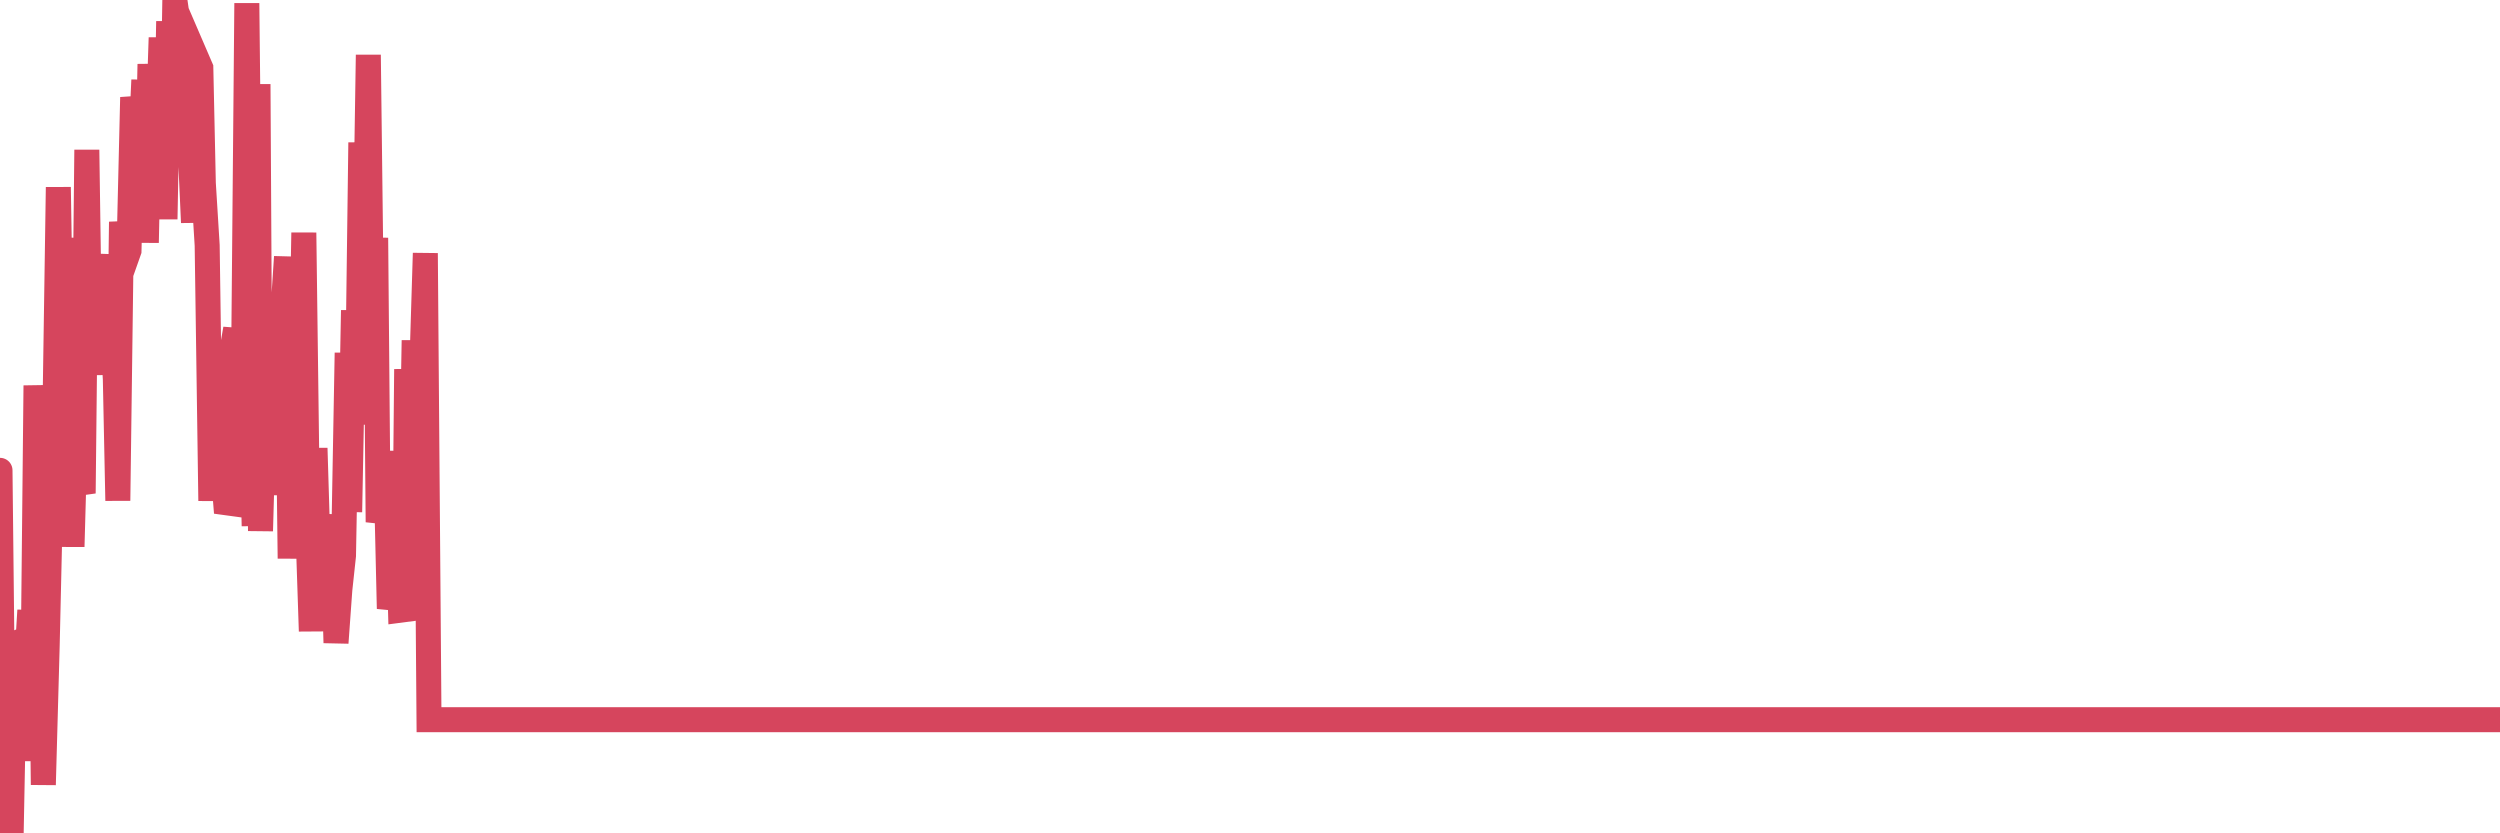 <?xml version="1.0"?><svg width="150px" height="50px" xmlns="http://www.w3.org/2000/svg" xmlns:xlink="http://www.w3.org/1999/xlink"> <polyline fill="none" stroke="#d6455d" stroke-width="1.5px" stroke-linecap="round" stroke-miterlimit="5" points="0.00,28.22 0.22,48.38 0.45,42.74 0.67,50.00 0.89,38.62 1.12,38.52 1.34,40.39 1.56,40.40 1.79,36.62 1.93,45.66 2.16,23.13 2.38,28.47 2.60,47.09 2.83,38.77 3.05,29.20 3.27,26.51 3.50,11.23 3.65,20.33 3.87,14.28 4.09,22.56 4.32,32.80 4.54,24.90 4.76,28.82 4.99,29.60 5.21,8.99 5.36,19.34 5.58,22.47 5.80,17.42 6.03,15.28 6.25,20.85 6.47,15.72 6.70,18.78 6.92,22.75 7.07,30.04 7.29,13.31 7.51,15.69 7.74,15.04 7.96,5.84 8.18,7.19 8.41,9.64 8.63,4.80 8.78,14.56 9.00,3.85 9.23,9.38 9.45,8.85 9.67,2.26 9.90,13.15 10.12,1.28 10.34,9.06 10.49,0.00 10.71,1.53 10.94,3.53 11.16,6.31 11.38,8.28 11.61,13.35 11.83,3.57 12.05,4.08 12.20,11.00 12.43,14.72 12.65,30.05 12.87,21.67 13.10,23.77 13.32,27.41 13.54,30.16 13.76,30.19 13.91,21.06 14.14,19.73 14.36,29.24 14.58,25.87 14.81,0.19 15.03,20.84 15.25,31.56 15.48,5.05 15.63,31.86 15.85,23.98 16.07,29.68 16.29,25.38 16.52,28.58 16.74,26.84 16.96,18.96 17.19,15.41 17.41,33.51 17.56,25.84 17.78,25.86 18.01,26.02 18.23,13.96 18.45,30.96 18.68,37.87 18.90,26.89 19.12,34.19 19.27,32.47 19.49,31.47 19.72,32.89 19.94,30.90 20.16,38.57 20.39,35.38 20.61,33.34 20.83,21.17 20.98,30.72 21.21,18.62 21.43,25.47 21.65,8.55 21.88,17.39 22.10,3.29 22.32,21.49 22.54,14.27 22.69,31.33 22.92,30.29 23.14,27.07 23.36,36.52 23.59,35.47 23.81,28.83 24.03,36.61 24.26,36.58 24.40,22.15 24.63,33.03 24.85,20.42 25.07,34.76 25.30,22.36 25.52,15.19 25.74,43.18 25.97,43.18 26.12,43.18 26.34,43.18 26.56,43.18 26.79,43.18 27.01,43.18 27.23,43.18 27.46,43.18 27.68,43.18 27.83,43.18 28.05,43.18 28.27,43.18 28.50,43.18 28.72,43.18 28.94,43.18 29.17,43.18 29.39,43.18 29.54,43.18 29.76,43.18 29.99,43.18 30.21,43.18 30.43,43.18 30.66,43.18 30.88,43.18 31.10,43.18 31.25,43.18 31.47,43.18 31.70,43.18 31.92,43.18 32.14,43.18 32.37,43.18 32.59,43.18 32.81,43.18 33.04,43.18 33.18,43.18 33.41,43.18 33.63,43.18 33.85,43.18 34.08,43.18 34.30,43.18 34.52,43.18 34.75,43.18 34.90,43.18 35.12,43.18 35.34,43.18 35.57,43.18 35.79,43.18 36.01,43.18 36.24,43.18 36.46,43.18 36.61,43.18 36.83,43.18 37.05,43.18 37.28,43.18 37.50,43.18 37.72,43.18 37.95,43.18 38.17,43.18 38.32,43.18 38.54,43.18 38.77,43.18 38.99,43.18 39.21,43.18 39.43,43.18 39.66,43.18 39.88,43.18 40.03,43.18 40.25,43.18 40.48,43.18 40.70,43.18 40.92,43.18 41.15,43.18 41.37,43.18 41.59,43.18 41.74,43.18 41.96,43.18 42.19,43.18 42.41,43.18 42.63,43.18 42.86,43.18 43.08,43.18 43.30,43.18 43.45,43.18 43.68,43.18 43.90,43.18 44.12,43.18 44.35,43.18 44.57,43.18 44.79,43.18 45.02,43.18 45.16,43.18 45.39,43.18 45.61,43.18 45.83,43.18 46.06,43.18 46.28,43.18 46.50,43.18 46.73,43.18 46.88,43.18 47.10,43.18 47.32,43.18 47.55,43.18 47.77,43.18 47.99,43.18 48.21,43.18 48.44,43.18 48.66,43.18 48.81,43.18 49.03,43.18 49.26,43.18 49.48,43.18 49.70,43.18 49.93,43.18 50.15,43.18 50.37,43.18 50.52,43.18 50.74,43.18 50.97,43.18 51.19,43.18 51.41,43.18 51.64,43.18 51.86,43.18 52.08,43.18 52.23,43.18 52.46,43.18 52.68,43.18 52.90,43.18 53.13,43.18 53.35,43.18 53.57,43.18 53.80,43.18 53.94,43.18 54.17,43.18 54.39,43.18 54.61,43.18 54.84,43.18 55.06,43.18 55.28,43.18 55.51,43.18 55.66,43.18 55.88,43.18 56.10,43.18 56.32,43.18 56.55,43.18 56.77,43.18 56.99,43.18 57.22,43.18 57.37,43.18 57.59,43.18 57.81,43.18 58.04,43.18 58.26,43.18 58.48,43.18 58.71,43.18 58.93,43.18 59.08,43.18 59.30,43.18 59.52,43.18 59.75,43.18 59.97,43.18 60.19,43.18 60.42,43.18 60.64,43.18 60.79,43.18 61.01,43.18 61.24,43.18 61.46,43.18 61.68,43.18 61.91,43.18 62.13,43.18 62.35,43.18 62.50,43.18 62.72,43.18 62.95,43.18 63.17,43.18 63.39,43.18 63.62,43.18 63.84,43.18 64.06,43.18 64.21,43.18 64.44,43.18 64.66,43.18 64.88,43.18 65.10,43.18 65.33,43.18 65.55,43.18 65.77,43.18 66.00,43.18 66.15,43.18 66.37,43.18 66.59,43.18 66.82,43.18 67.04,43.18 67.26,43.18 67.49,43.18 67.71,43.18 67.86,43.18 68.08,43.18 68.30,43.18 68.53,43.18 68.75,43.18 68.97,43.18 69.20,43.18 69.42,43.18 69.57,43.18 69.79,43.18 70.02,43.18 70.24,43.18 70.46,43.18 70.69,43.18 70.91,43.18 71.13,43.18 71.28,43.18 71.50,43.18 71.73,43.18 71.95,43.18 72.17,43.18 72.40,43.18 72.62,43.18 72.84,43.18 72.99,43.18 73.21,43.18 73.44,43.18 73.66,43.18 73.88,43.18 74.11,43.18 74.33,43.18 74.55,43.18 74.70,43.18 74.93,43.18 75.15,43.18 75.37,43.18 75.60,43.18 75.82,43.18 76.04,43.18 76.27,43.18 76.41,43.18 76.64,43.18 76.86,43.18 77.08,43.18 77.31,43.18 77.53,43.18 77.75,43.18 77.98,43.18 78.13,43.18 78.35,43.18 78.57,43.18 78.80,43.18 79.02,43.18 79.24,43.18 79.46,43.18 79.69,43.18 79.84,43.18 80.06,43.18 80.28,43.18 80.51,43.18 80.73,43.18 80.95,43.18 81.18,43.18 81.40,43.18 81.62,43.18 81.77,43.18 81.99,43.18 82.22,43.18 82.44,43.18 82.66,43.18 82.89,43.18 83.11,43.18 83.33,43.18 83.48,43.18 83.71,43.18 83.93,43.18 84.15,43.18 84.38,43.18 84.60,43.18 84.82,43.18 85.05,43.18 85.19,43.18 85.42,43.18 85.64,43.18 85.86,43.18 86.09,43.18 86.31,43.18 86.53,43.18 86.76,43.18 86.91,43.18 87.13,43.18 87.35,43.18 87.58,43.18 87.80,43.18 88.02,43.18 88.24,43.18 88.47,43.18 88.62,43.18 88.84,43.18 89.06,43.18 89.29,43.18 89.51,43.18 89.73,43.18 89.96,43.18 90.18,43.18 90.33,43.18 90.55,43.18 90.77,43.18 91.00,43.18 91.22,43.18 91.44,43.18 91.67,43.18 91.89,43.18 92.04,43.18 92.26,43.18 92.49,43.18 92.71,43.18 92.93,43.18 93.16,43.18 93.38,43.18 93.60,43.18 93.75,43.18 93.97,43.18 94.20,43.18 94.42,43.18 94.64,43.18 94.87,43.18 95.09,43.18 95.31,43.18 95.46,43.18 95.69,43.18 95.91,43.18 96.13,43.18 96.35,43.18 96.58,43.18 96.80,43.18 97.02,43.18 97.25,43.18 97.40,43.18 97.62,43.18 97.84,43.18 98.07,43.18 98.29,43.18 98.51,43.18 98.74,43.18 98.96,43.18 99.11,43.18 99.33,43.18 99.55,43.18 99.78,43.18 100.00,43.18 100.22,43.18 100.45,43.18 100.67,43.18 100.82,43.18 101.04,43.18 101.27,43.18 101.49,43.18 101.71,43.18 101.94,43.18 102.16,43.18 102.38,43.18 102.53,43.18 102.75,43.18 102.98,43.18 103.20,43.18 103.42,43.18 103.65,43.18 103.87,43.18 104.09,43.18 104.24,43.18 104.47,43.18 104.69,43.18 104.91,43.18 105.13,43.18 105.36,43.18 105.58,43.18 105.80,43.18 105.95,43.18 106.18,43.18 106.40,43.18 106.62,43.18 106.85,43.18 107.07,43.18 107.29,43.18 107.52,43.18 107.66,43.18 107.89,43.18 108.11,43.18 108.33,43.18 108.56,43.18 108.78,43.18 109.00,43.18 109.23,43.18 109.38,43.18 109.60,43.18 109.82,43.18 110.05,43.18 110.27,43.18 110.49,43.18 110.72,43.18 110.94,43.18 111.09,43.18 111.31,43.18 111.53,43.18 111.76,43.18 111.98,43.18 112.20,43.18 112.43,43.18 112.65,43.18 112.87,43.18 113.02,43.18 113.24,43.18 113.47,43.18 113.69,43.18 113.91,43.18 114.14,43.18 114.36,43.18 114.58,43.18 114.73,43.18 114.96,43.18 115.18,43.18 115.40,43.18 115.63,43.18 115.85,43.18 116.07,43.18 116.30,43.18 116.44,43.18 116.67,43.18 116.89,43.18 117.11,43.18 117.34,43.18 117.56,43.18 117.78,43.18 118.01,43.18 118.16,43.18 118.38,43.18 118.60,43.18 118.83,43.18 119.05,43.18 119.27,43.18 119.50,43.18 119.72,43.18 119.87,43.18 120.09,43.18 120.31,43.18 120.54,43.18 120.76,43.18 120.98,43.18 121.21,43.18 121.43,43.18 121.58,43.18 121.80,43.18 122.02,43.18 122.25,43.18 122.47,43.18 122.69,43.18 122.92,43.18 123.14,43.18 123.29,43.18 123.51,43.18 123.74,43.18 123.96,43.18 124.18,43.18 124.41,43.18 124.63,43.18 124.85,43.18 125.00,43.18 125.22,43.18 125.45,43.18 125.67,43.18 125.89,43.18 126.12,43.18 126.34,43.18 126.56,43.18 126.71,43.18 126.94,43.18 127.16,43.18 127.38,43.18 127.61,43.18 127.83,43.18 128.05,43.18 128.27,43.18 128.42,43.18 128.65,43.18 128.87,43.18 129.09,43.18 129.32,43.18 129.54,43.18 129.76,43.18 129.99,43.18 130.21,43.18 130.36,43.18 130.58,43.18 130.80,43.18 131.03,43.18 131.25,43.18 131.47,43.18 131.70,43.18 131.92,43.18 132.07,43.18 132.29,43.18 132.52,43.18 132.74,43.18 132.96,43.18 133.19,43.18 133.41,43.18 133.63,43.18 133.78,43.18 134.00,43.18 134.23,43.18 134.45,43.18 134.67,43.18 134.90,43.18 135.12,43.18 135.34,43.18 135.49,43.18 135.72,43.18 135.94,43.18 136.16,43.18 136.39,43.18 136.61,43.18 136.83,43.18 137.05,43.18 137.20,43.18 137.43,43.18 137.65,43.18 137.87,43.18 138.10,43.18 138.32,43.18 138.54,43.18 138.77,43.18 138.91,43.18 139.14,43.18 139.36,43.18 139.58,43.18 139.81,43.18 140.03,43.18 140.25,43.18 140.48,43.18 140.63,43.18 140.85,43.18 141.07,43.18 141.30,43.18 141.52,43.18 141.74,43.18 141.97,43.18 142.19,43.18 142.34,43.18 142.56,43.18 142.78,43.18 143.01,43.18 143.23,43.18 143.45,43.18 143.68,43.18 143.90,43.18 144.05,43.18 144.27,43.18 144.50,43.18 144.72,43.18 144.94,43.18 145.16,43.18 145.39,43.18 145.61,43.18 145.83,43.18 145.98,43.18 146.21,43.18 146.43,43.18 146.65,43.18 146.88,43.18 147.10,43.18 147.32,43.18 147.55,43.18 147.69,43.18 147.92,43.18 148.14,43.18 148.36,43.18 148.59,43.18 148.81,43.18 149.03,43.18 149.26,43.18 149.41,43.18 149.63,43.18 149.85,43.18 150.00,43.18 "/></svg>